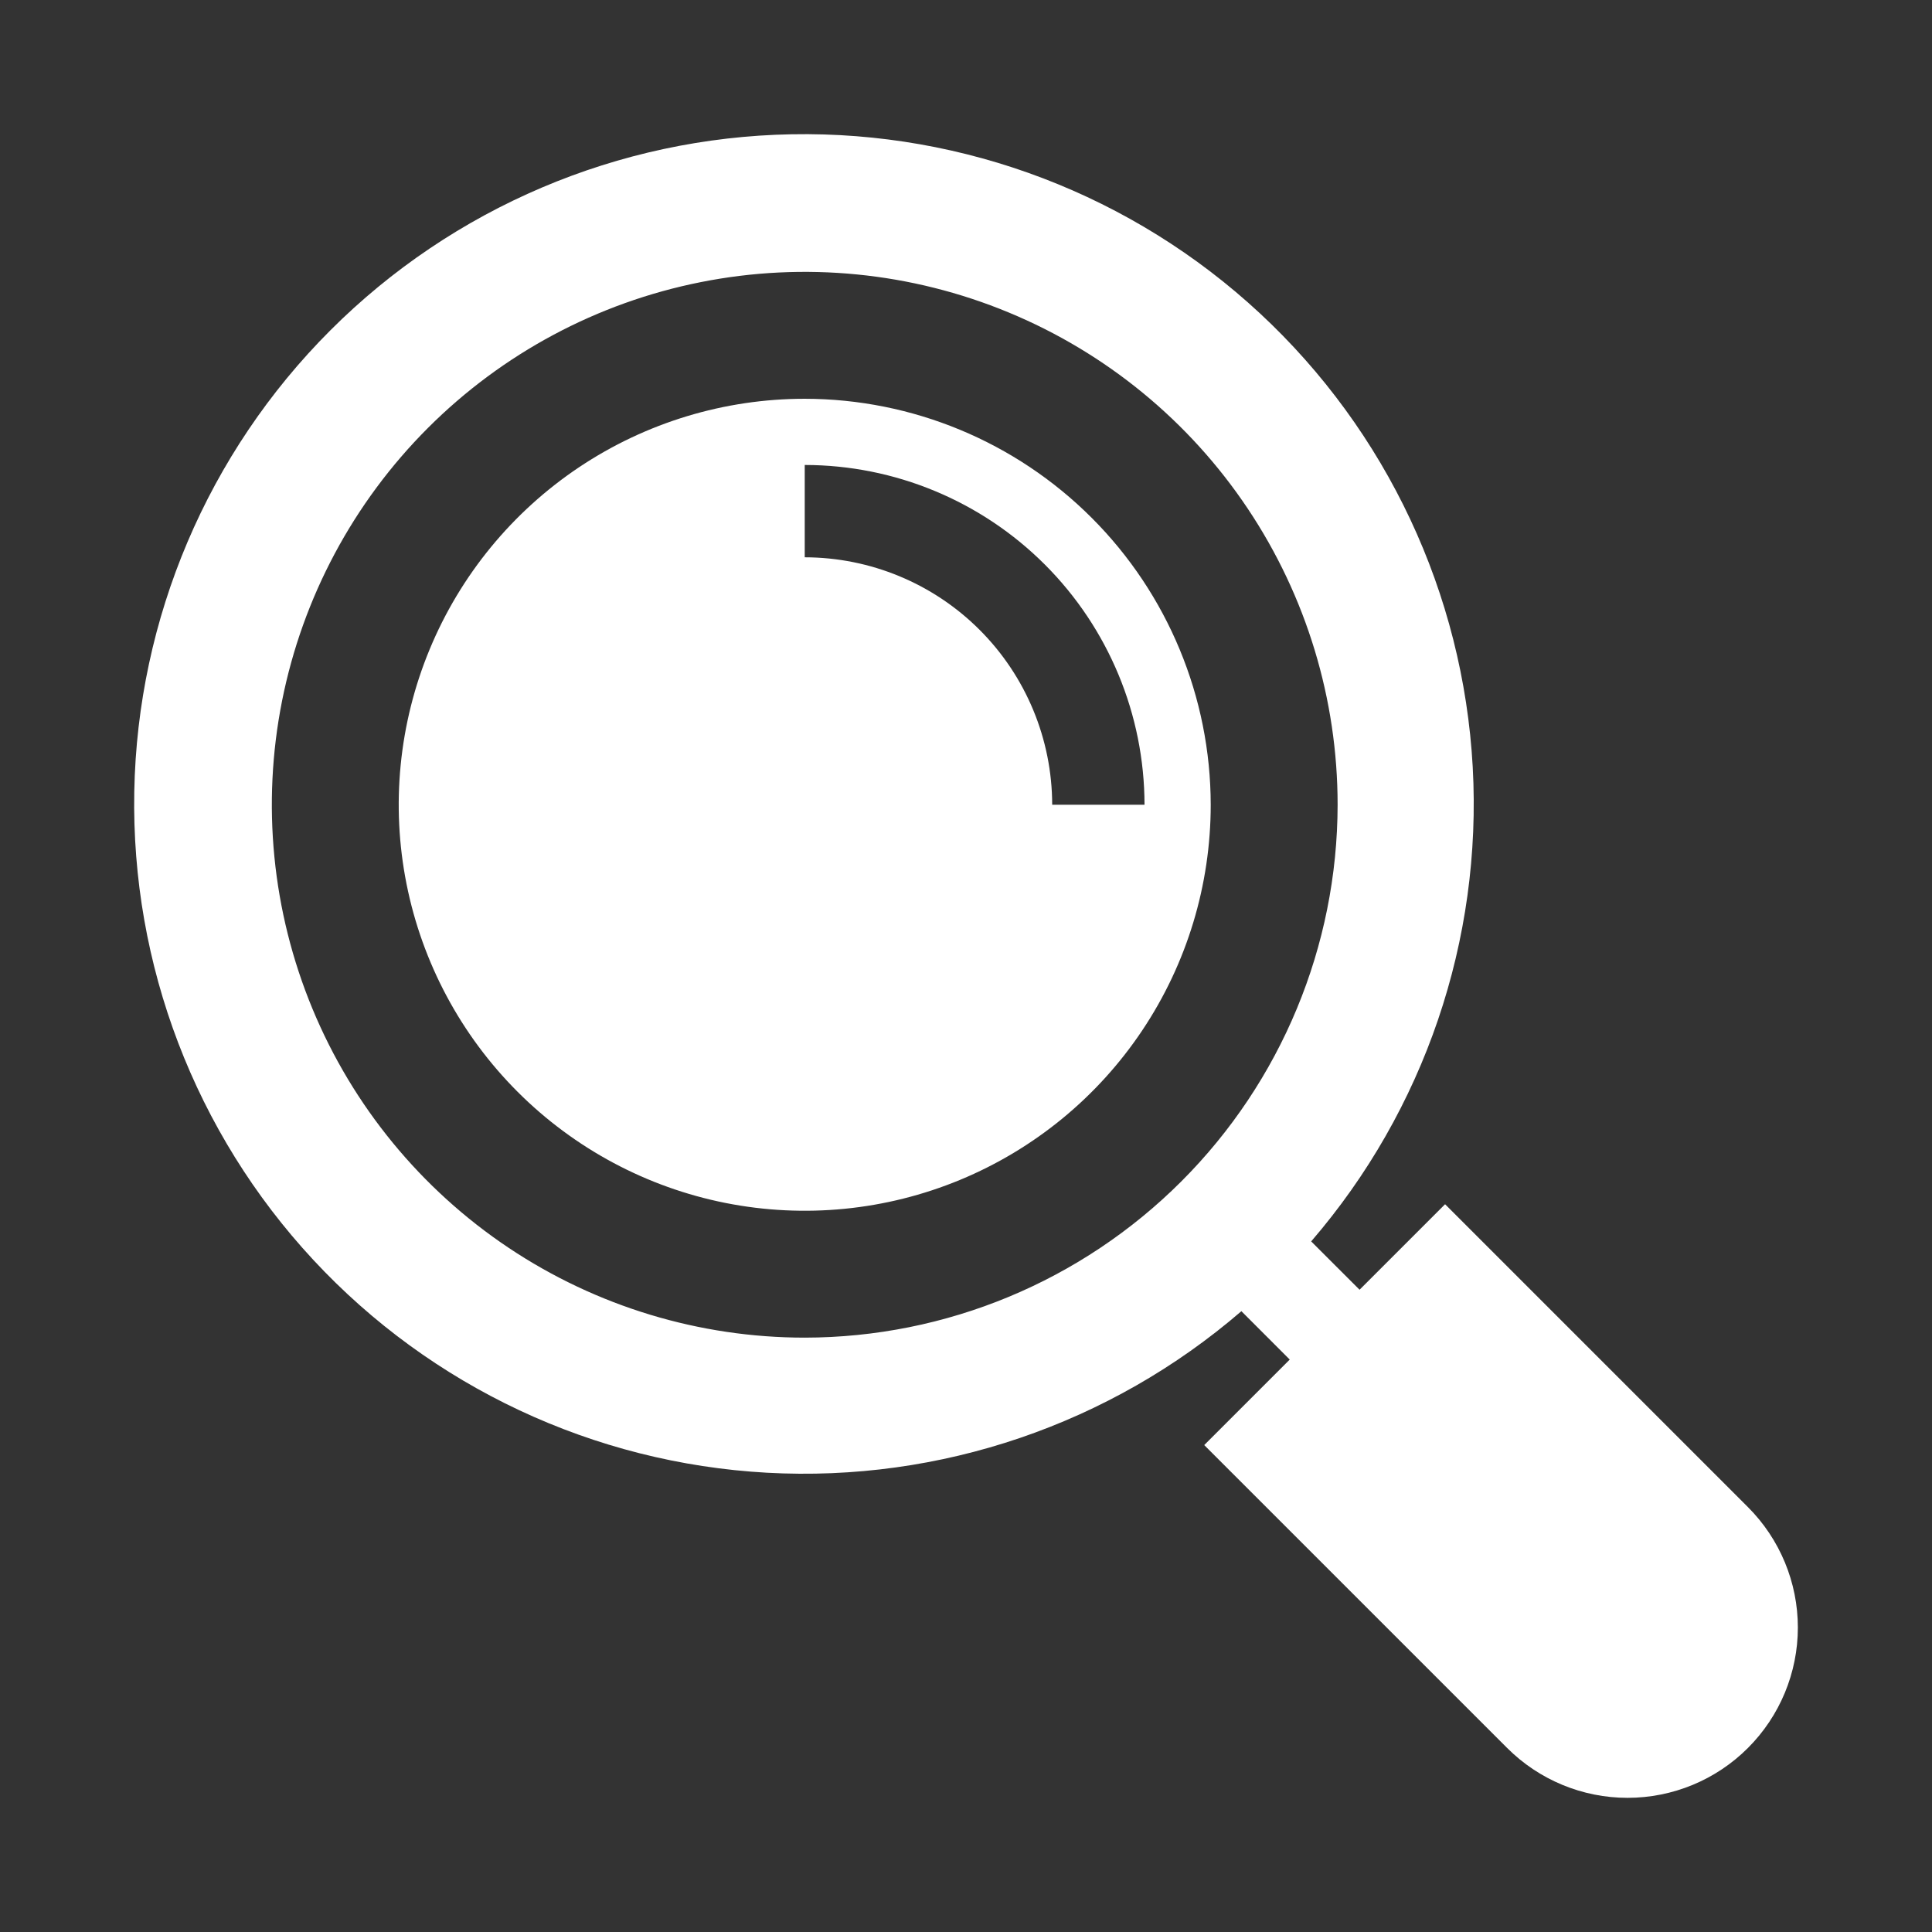 <svg width="72" height="72" viewBox="0 0 72 72" fill="none" xmlns="http://www.w3.org/2000/svg">
<rect x="0" y="0" width="72" height="72" fill="#333333" stroke="none"/>
<path d="M29.99 14.861C26.997 14.861 24.072 15.748 21.584 17.41C19.096 19.073 17.156 21.436 16.011 24.201C14.866 26.965 14.566 30.008 15.15 32.943C15.734 35.878 17.175 38.574 19.291 40.69C21.407 42.806 24.103 44.247 27.038 44.831C29.973 45.414 33.015 45.115 35.78 43.97C38.545 42.824 40.908 40.885 42.57 38.397C44.233 35.909 45.12 32.983 45.12 29.991C45.115 25.98 43.52 22.134 40.683 19.297C37.847 16.461 34.001 14.865 29.99 14.861ZM39.212 29.991C39.209 27.546 38.236 25.202 36.508 23.473C34.779 21.744 32.435 20.772 29.99 20.769V17.328C33.347 17.331 36.566 18.667 38.94 21.041C41.314 23.415 42.649 26.634 42.653 29.991H39.212Z" fill="white"/>
<path d="M65.141 56.166L53.854 44.878L50.667 48.065L48.864 46.263C53.083 41.37 55.241 35.032 54.884 28.581C54.527 22.13 51.682 16.069 46.948 11.672C42.215 7.275 35.961 4.885 29.501 5.004C23.041 5.123 16.879 7.743 12.311 12.311C7.743 16.879 5.123 23.041 5.004 29.501C4.885 35.961 7.275 42.215 11.672 46.948C16.069 51.682 22.13 54.527 28.581 54.884C35.032 55.241 41.37 53.083 46.263 48.864L48.065 50.667L44.878 53.854L56.166 65.141C57.356 66.331 58.97 67 60.653 67C62.337 67 63.951 66.332 65.141 65.141C66.332 63.951 67 62.337 67.001 60.654C67.001 58.97 66.331 57.356 65.141 56.166ZM29.991 49.85C26.063 49.85 22.224 48.685 18.958 46.504C15.692 44.322 13.146 41.22 11.643 37.591C10.14 33.963 9.746 29.97 10.512 26.117C11.279 22.265 13.17 18.726 15.947 15.949C18.724 13.172 22.263 11.28 26.115 10.514C29.968 9.747 33.961 10.141 37.589 11.644C41.218 13.147 44.32 15.692 46.502 18.958C48.684 22.224 49.849 26.063 49.849 29.991C49.843 35.256 47.749 40.303 44.026 44.026C40.303 47.749 35.256 49.844 29.991 49.85Z" fill="white"/>
</svg>
